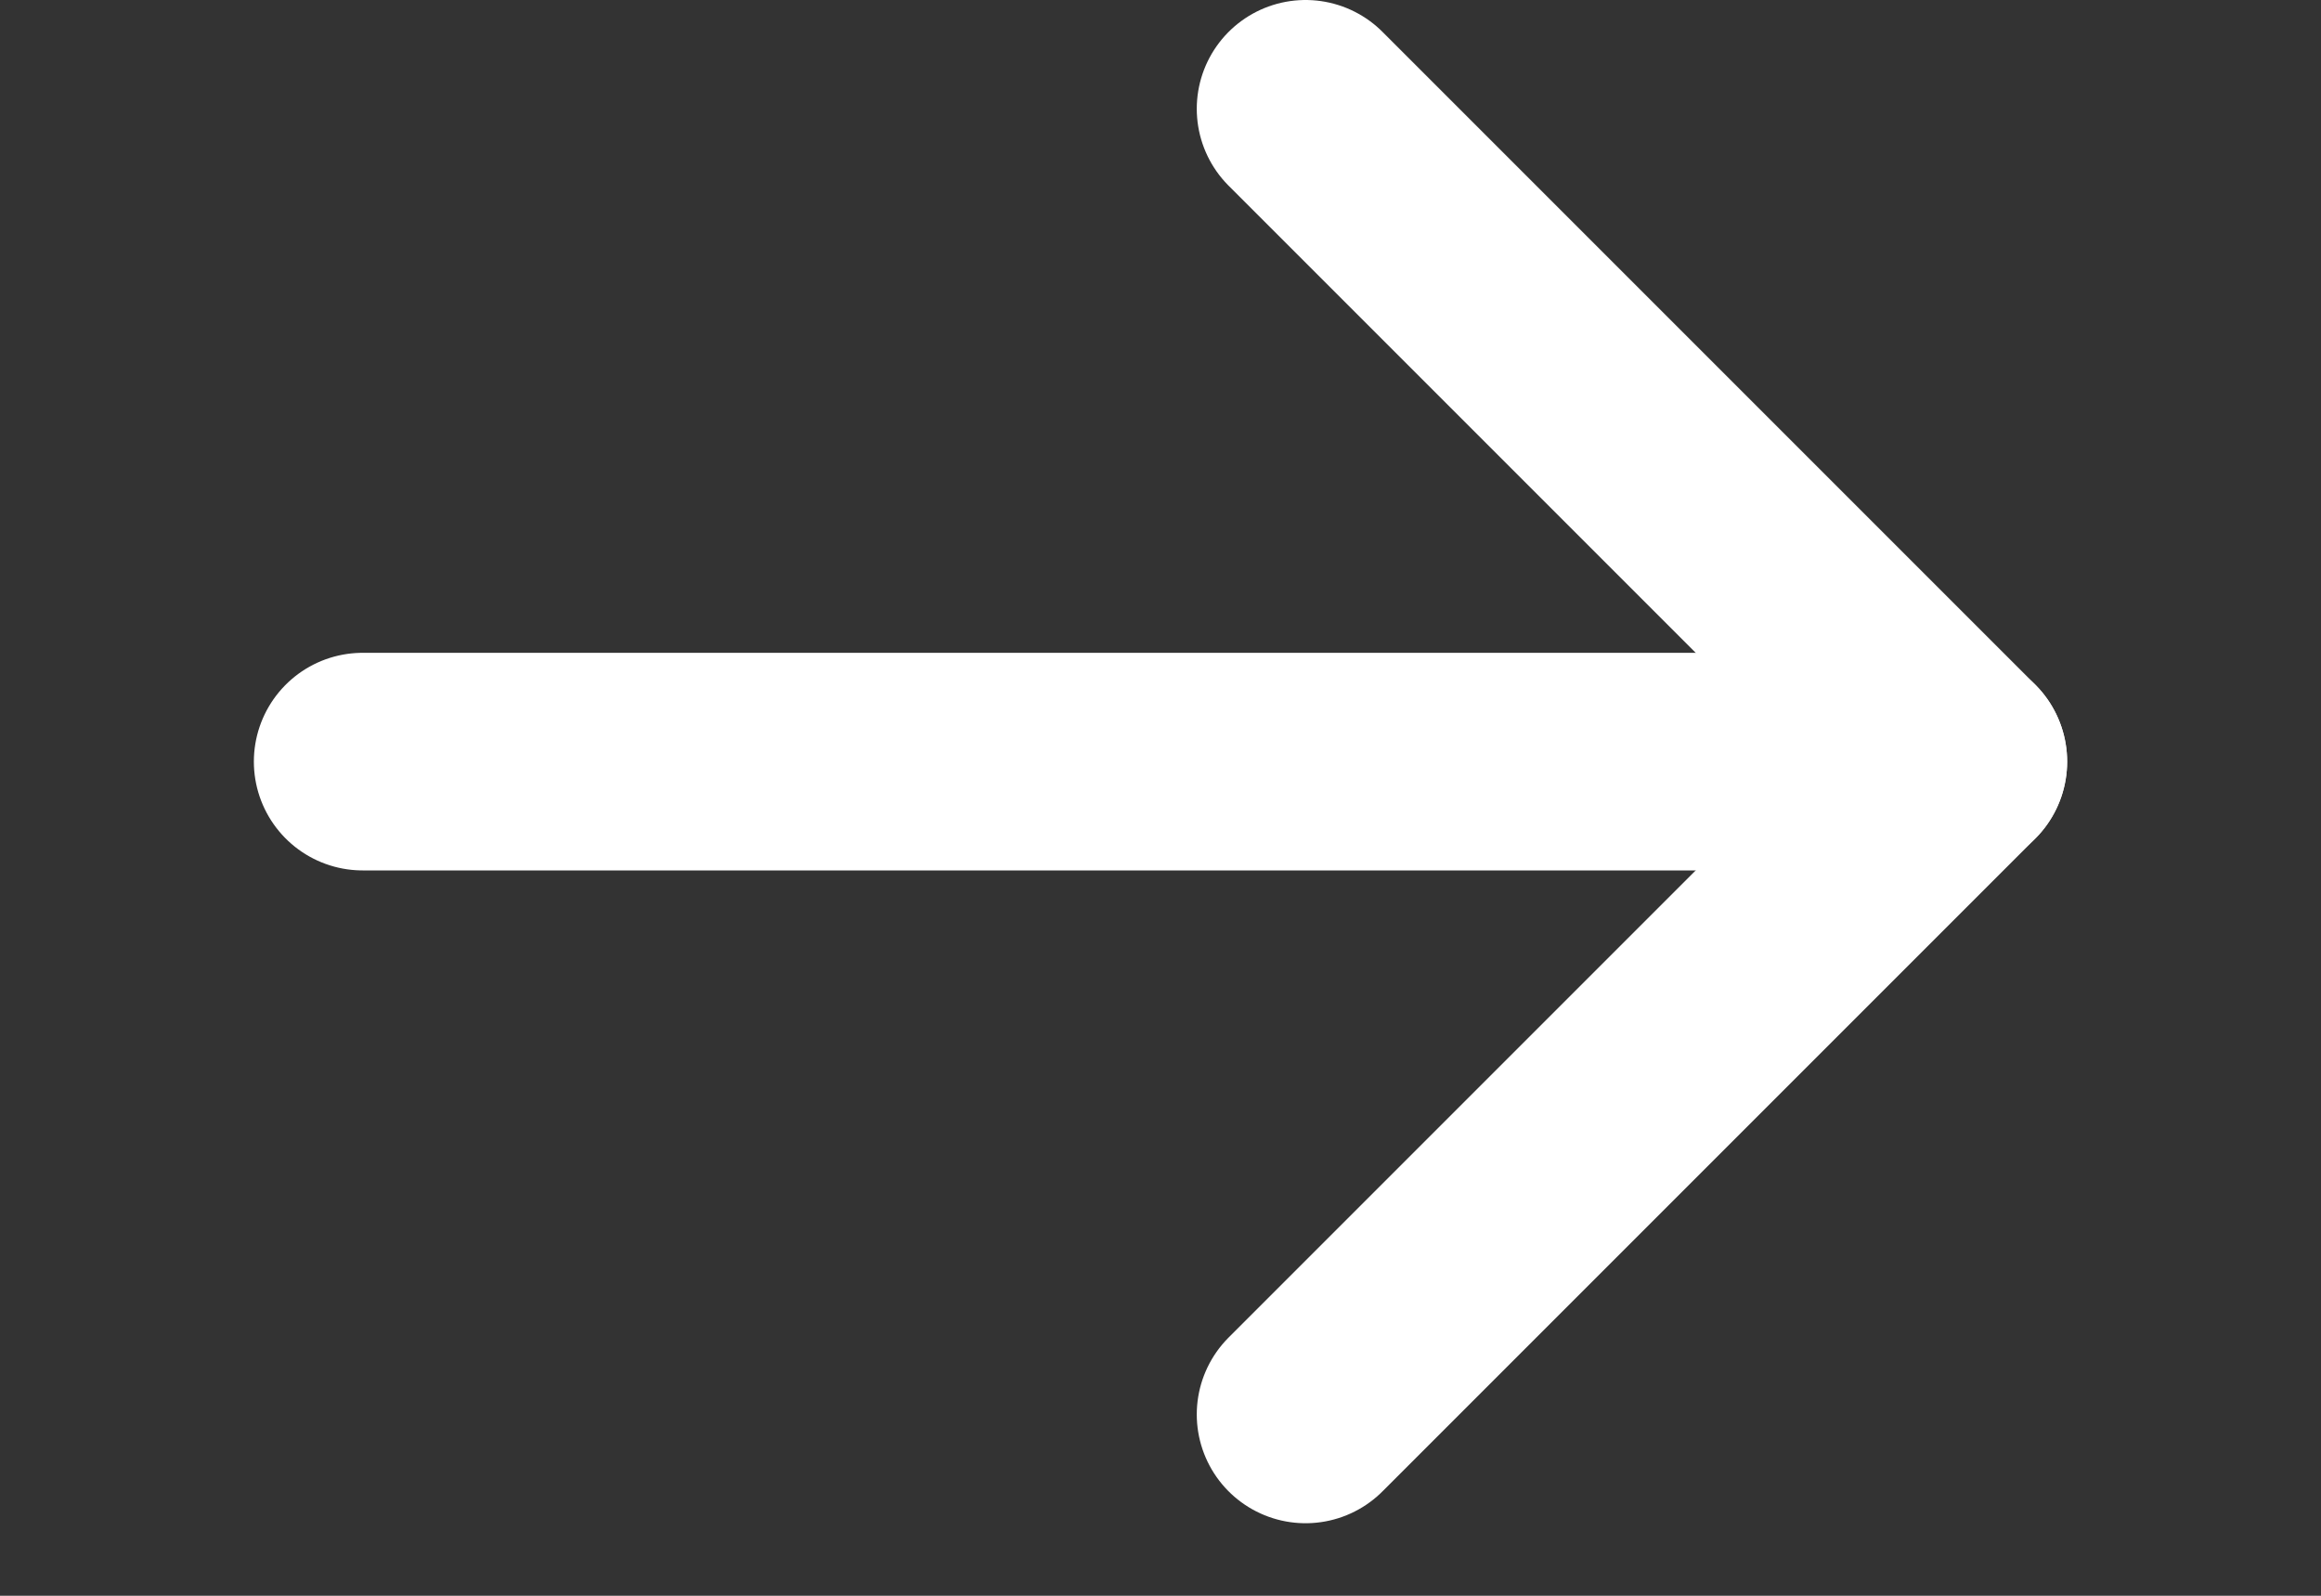 <svg width="16" height="11" viewBox="0 0 16 11" fill="none" xmlns="http://www.w3.org/2000/svg">
<rect x="0" y="0" width="16" height="11" fill="#333333" stroke="none"/>
<path d="M2.5 5.25L13.5 5.25" stroke="white" stroke-width="1.5" stroke-linecap="round" stroke-linejoin="round"/>
<path d="M9 0.75L13.5 5.25L9 9.75" stroke="white" stroke-width="1.5" stroke-linecap="round" stroke-linejoin="round"/>
</svg>
